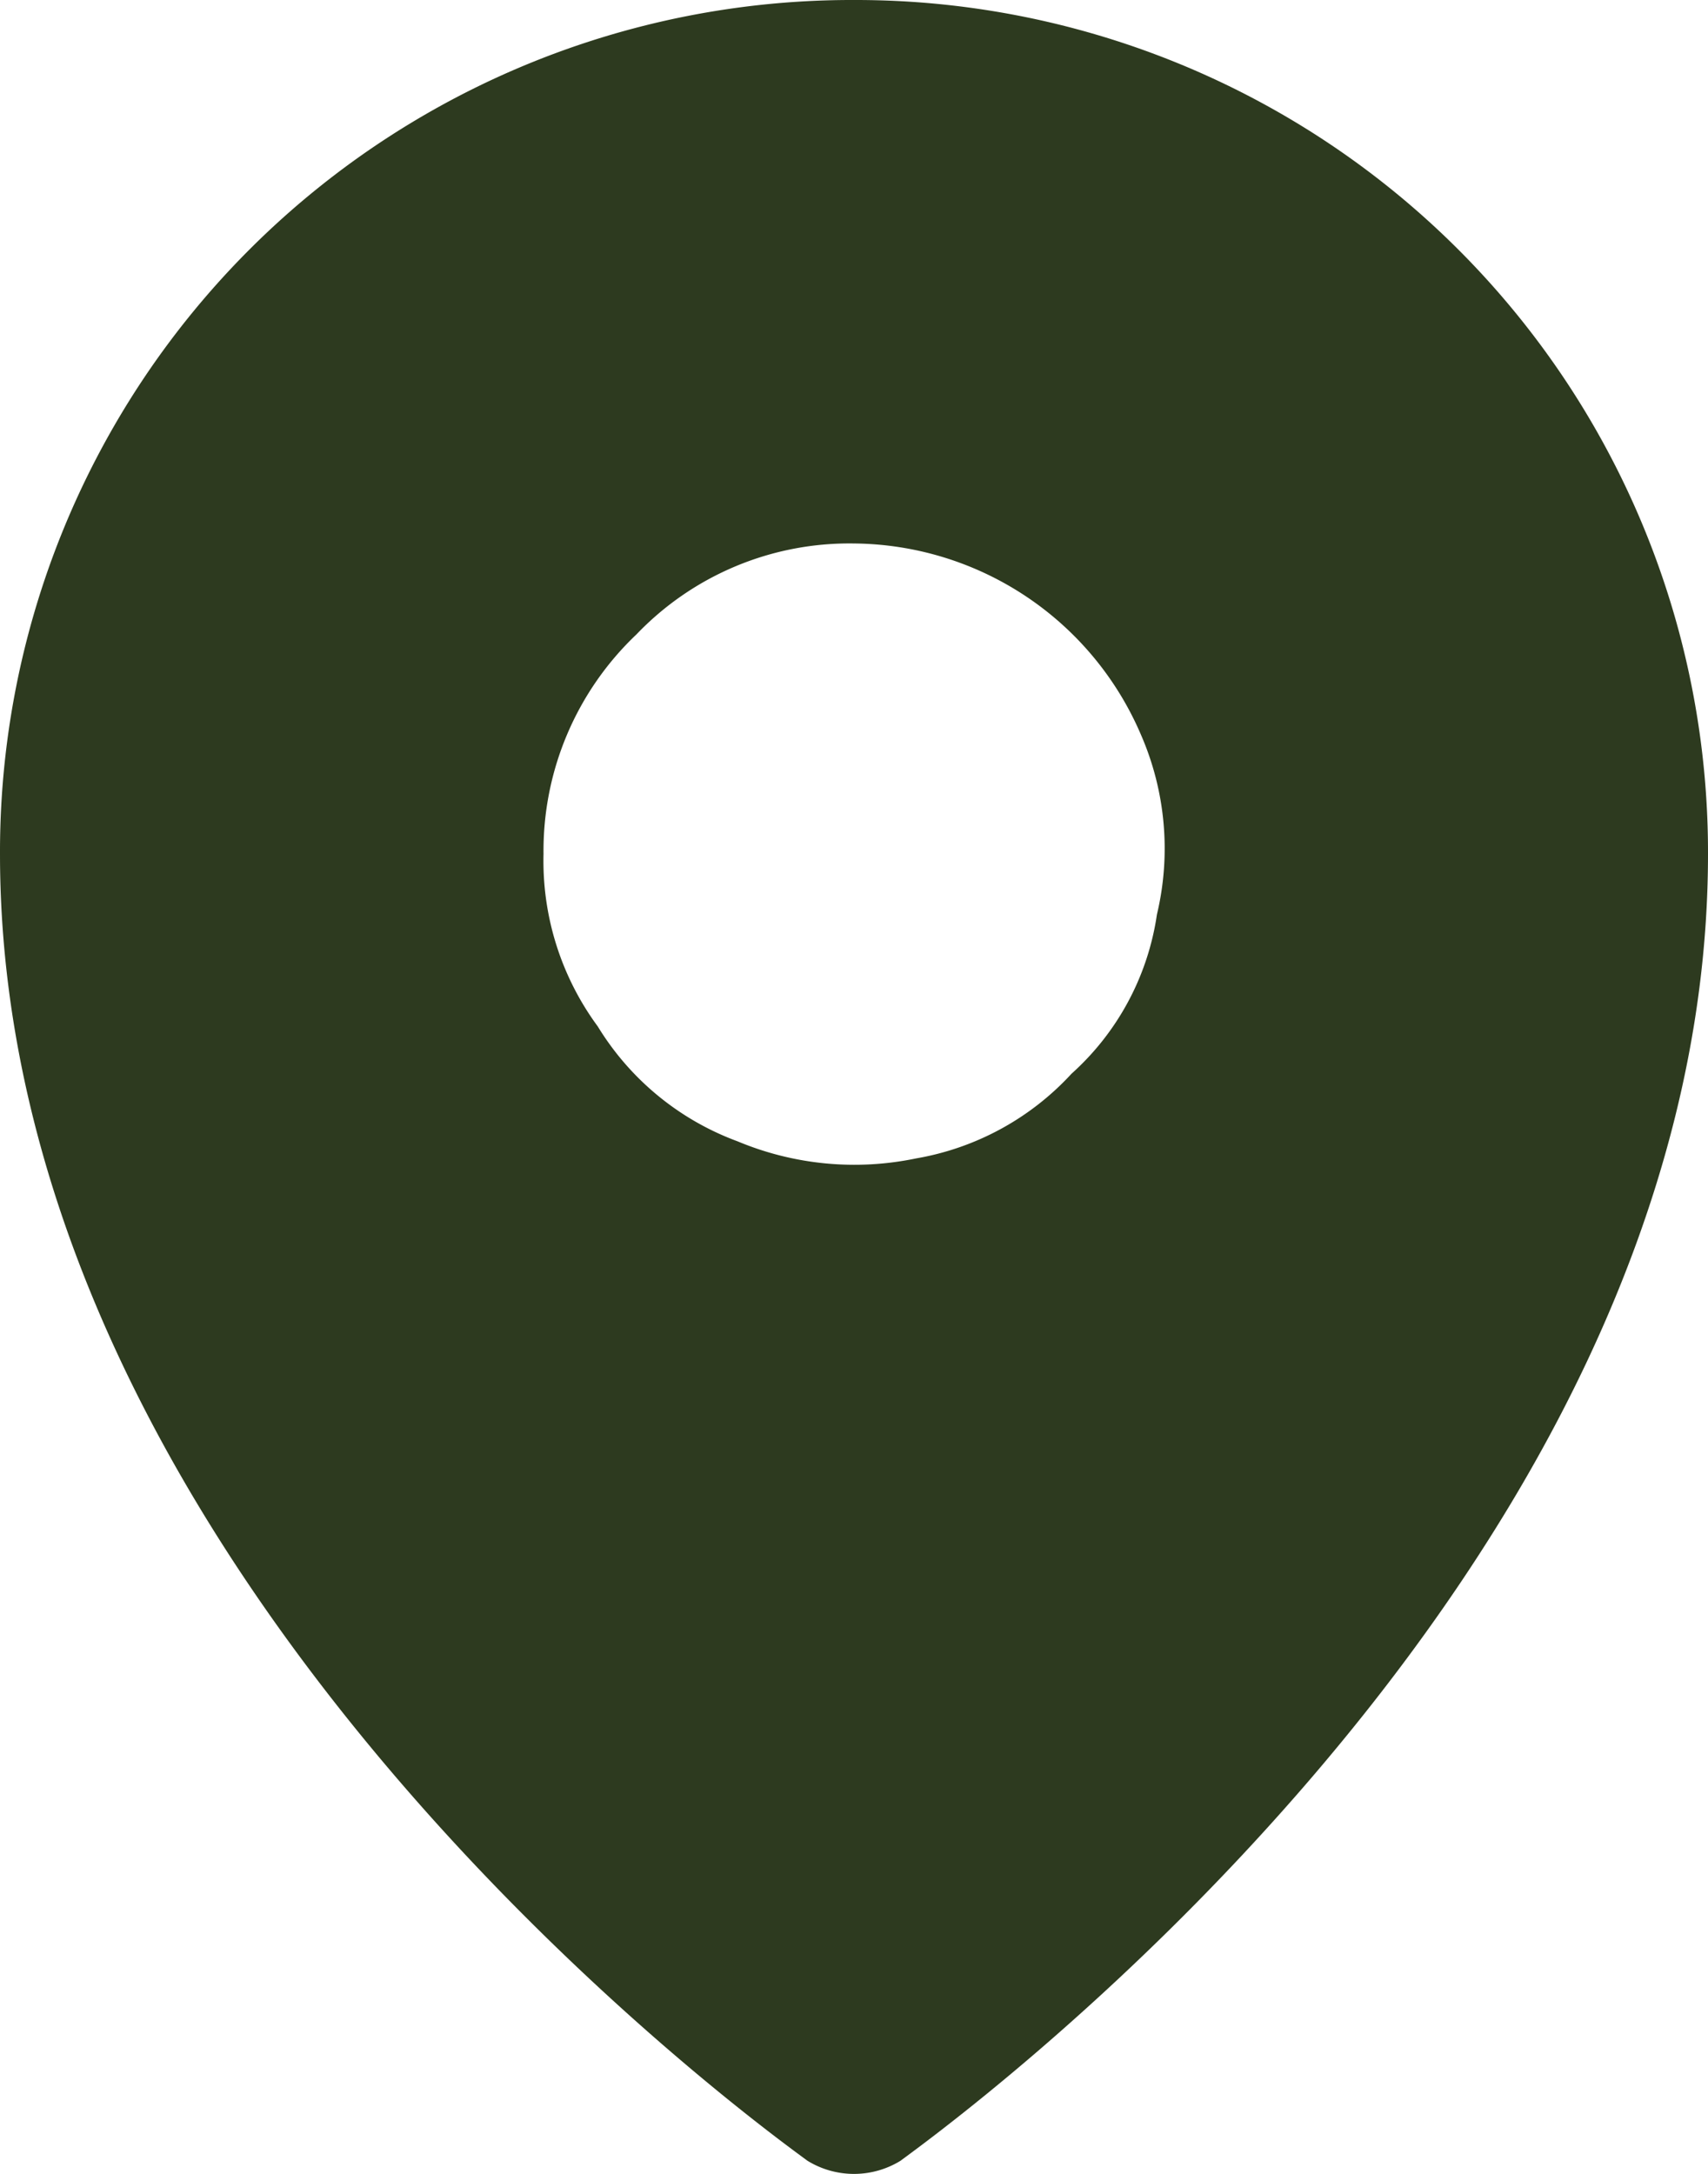 <svg xmlns="http://www.w3.org/2000/svg" width="29.096" height="37.032" viewBox="0 0 29.096 37.032">
  <path id="Path_338670" data-name="Path 338670" d="M16767.553,1294a14.511,14.511,0,0,0-14.549,14.548c0,12.445,13.225,21.862,13.754,22.259a1.514,1.514,0,0,0,1.588,0c.527-.4,13.754-9.813,13.754-22.259a14.518,14.518,0,0,0-14.547-14.548Zm0,9.258a5.366,5.366,0,0,1,4.891,3.267,4.85,4.85,0,0,1,.268,3.055,4.522,4.522,0,0,1-1.455,2.711,4.67,4.67,0,0,1-2.646,1.442,5.155,5.155,0,0,1-3.043-.291,4.692,4.692,0,0,1-2.381-1.957,4.75,4.75,0,0,1-.924-2.936,5.079,5.079,0,0,1,1.584-3.743A5.016,5.016,0,0,1,16767.553,1303.258Z" transform="translate(-16753.004 -1294)" fill="#2d3a1f"/>
</svg>
